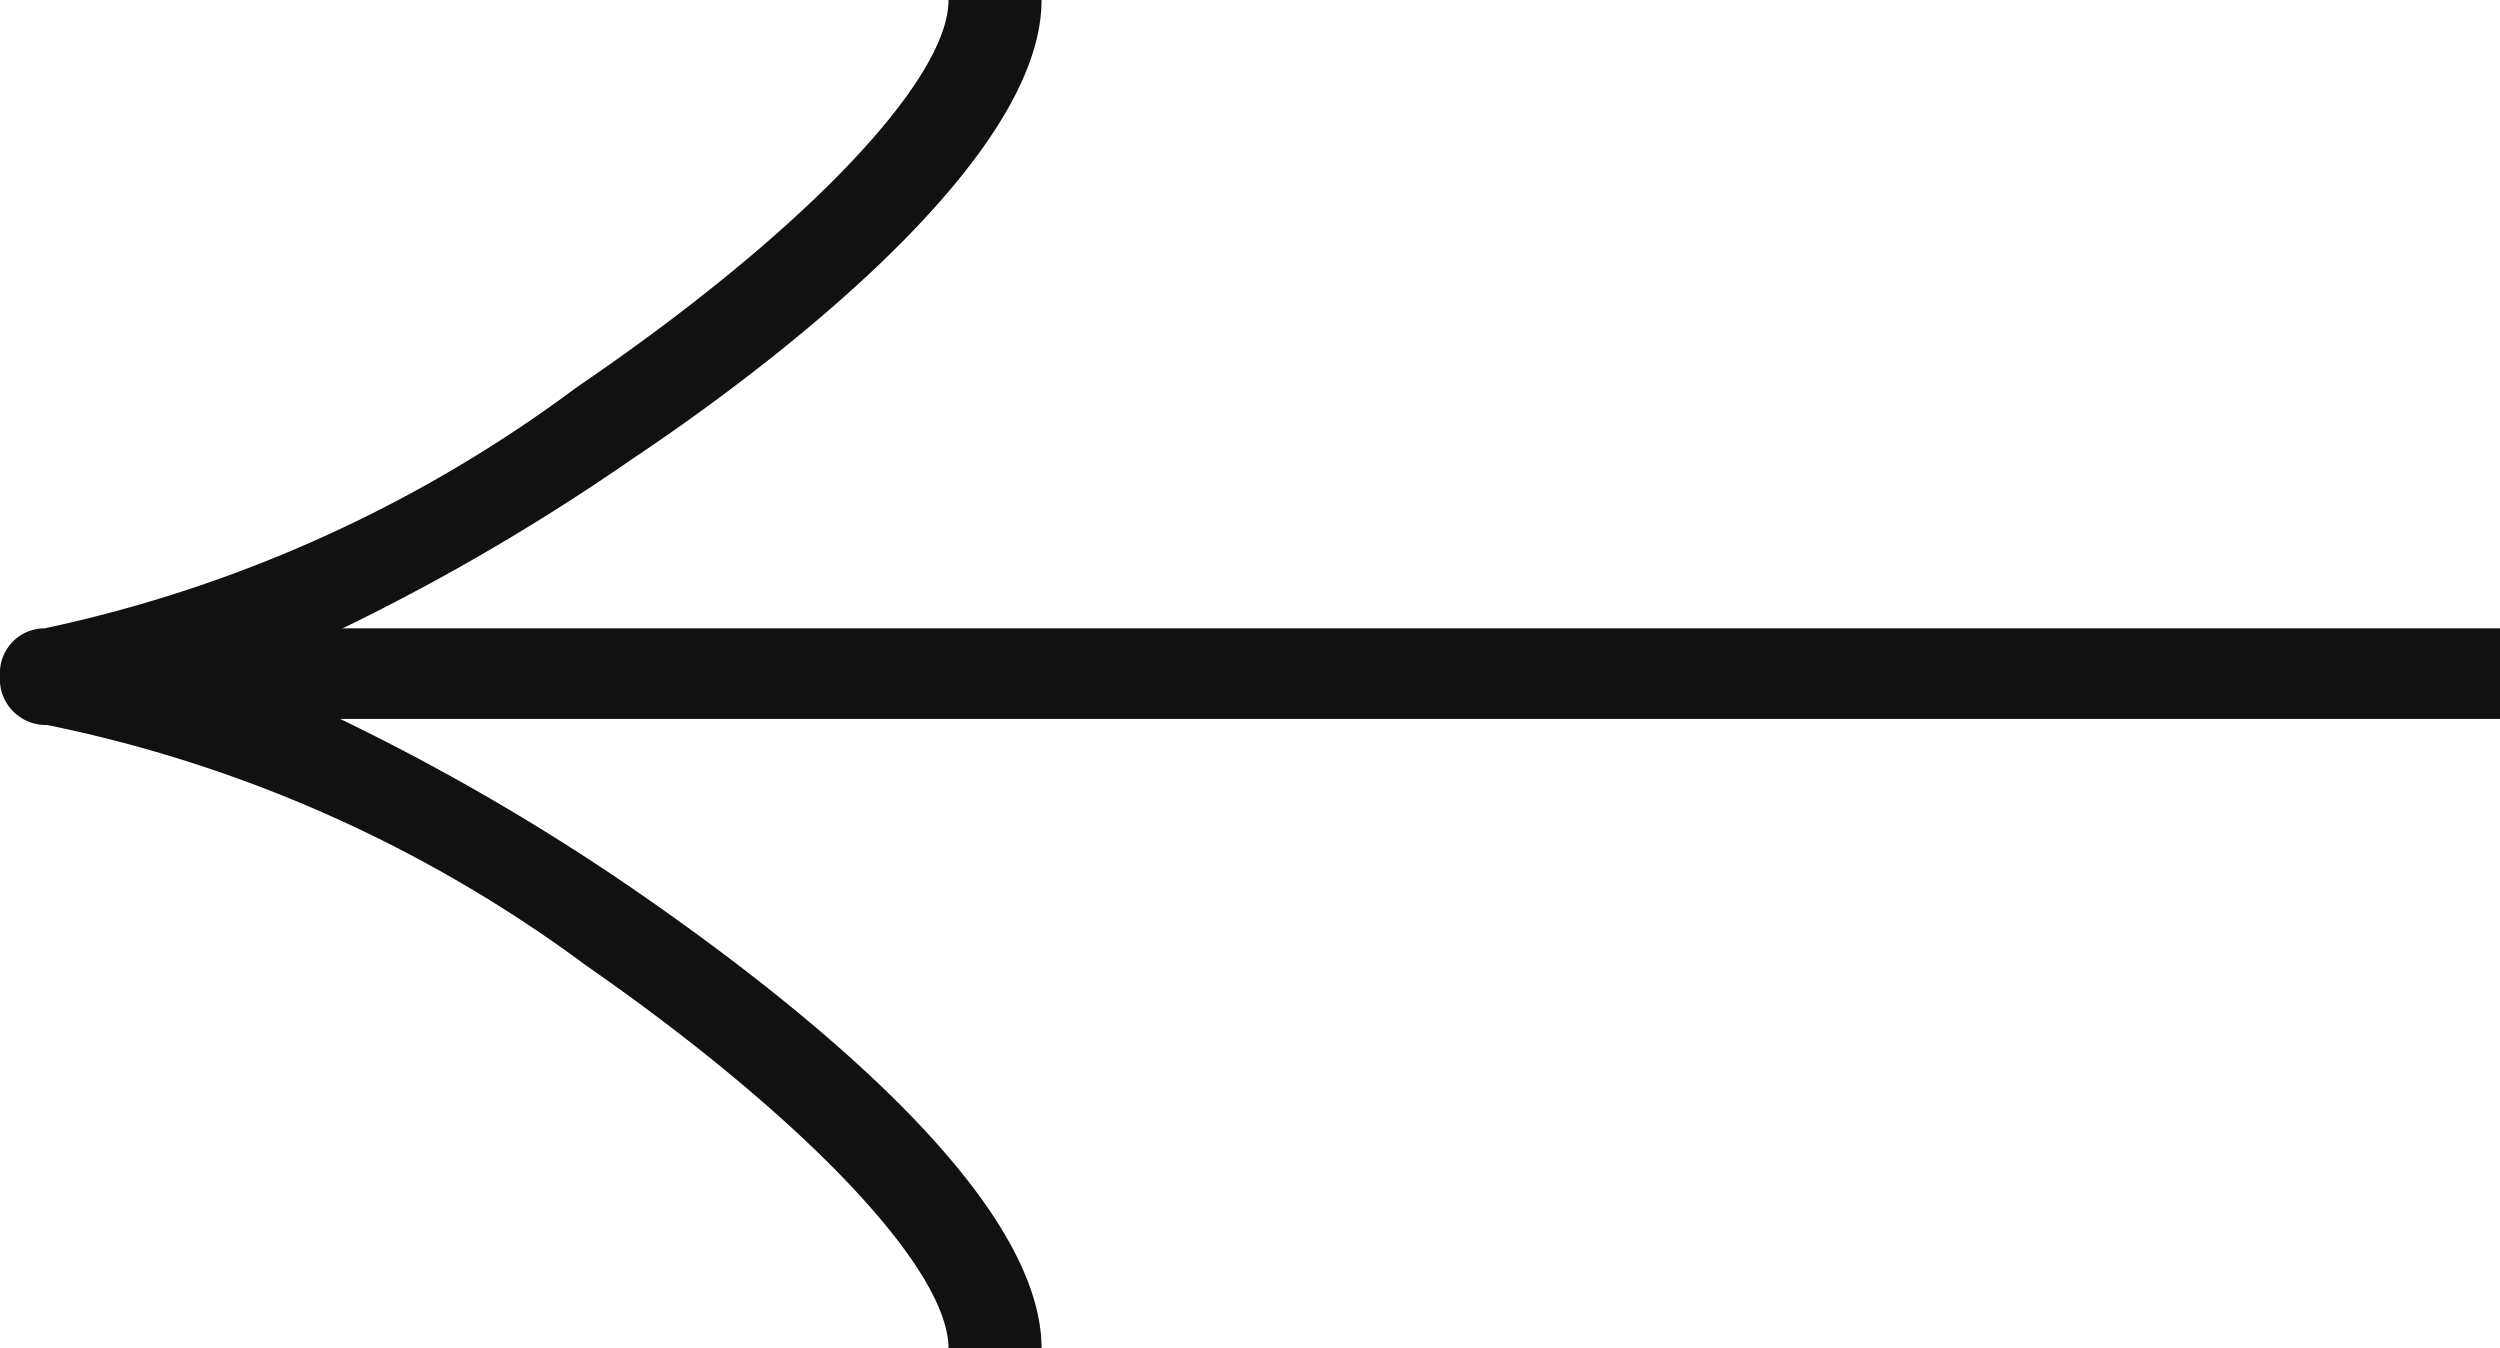 <svg xmlns="http://www.w3.org/2000/svg" width="20.69" height="11.16" viewBox="0 0 20.69 11.16"><defs><style>.cls-1{fill:#111}</style></defs><g><g><g id="arrow"><path class="cls-1" d="M.39 5.2H20.7v.75H.39z"/><path class="cls-1" d="M8.62 0c0 1.37-2.37 3.12-3.39 3.8A18 18 0 0 1 2 5.58a18.52 18.52 0 0 1 3.23 1.77c1 .69 3.39 2.43 3.39 3.81h-.77c0-.67-1.23-1.94-3-3.17A11.25 11.25 0 0 0 .39 6 .38.38 0 0 1 0 5.59a.37.37 0 0 1 .37-.39 11.31 11.31 0 0 0 4.41-2C6.63 1.94 7.85.67 7.85 0Z"/></g></g></g></svg>